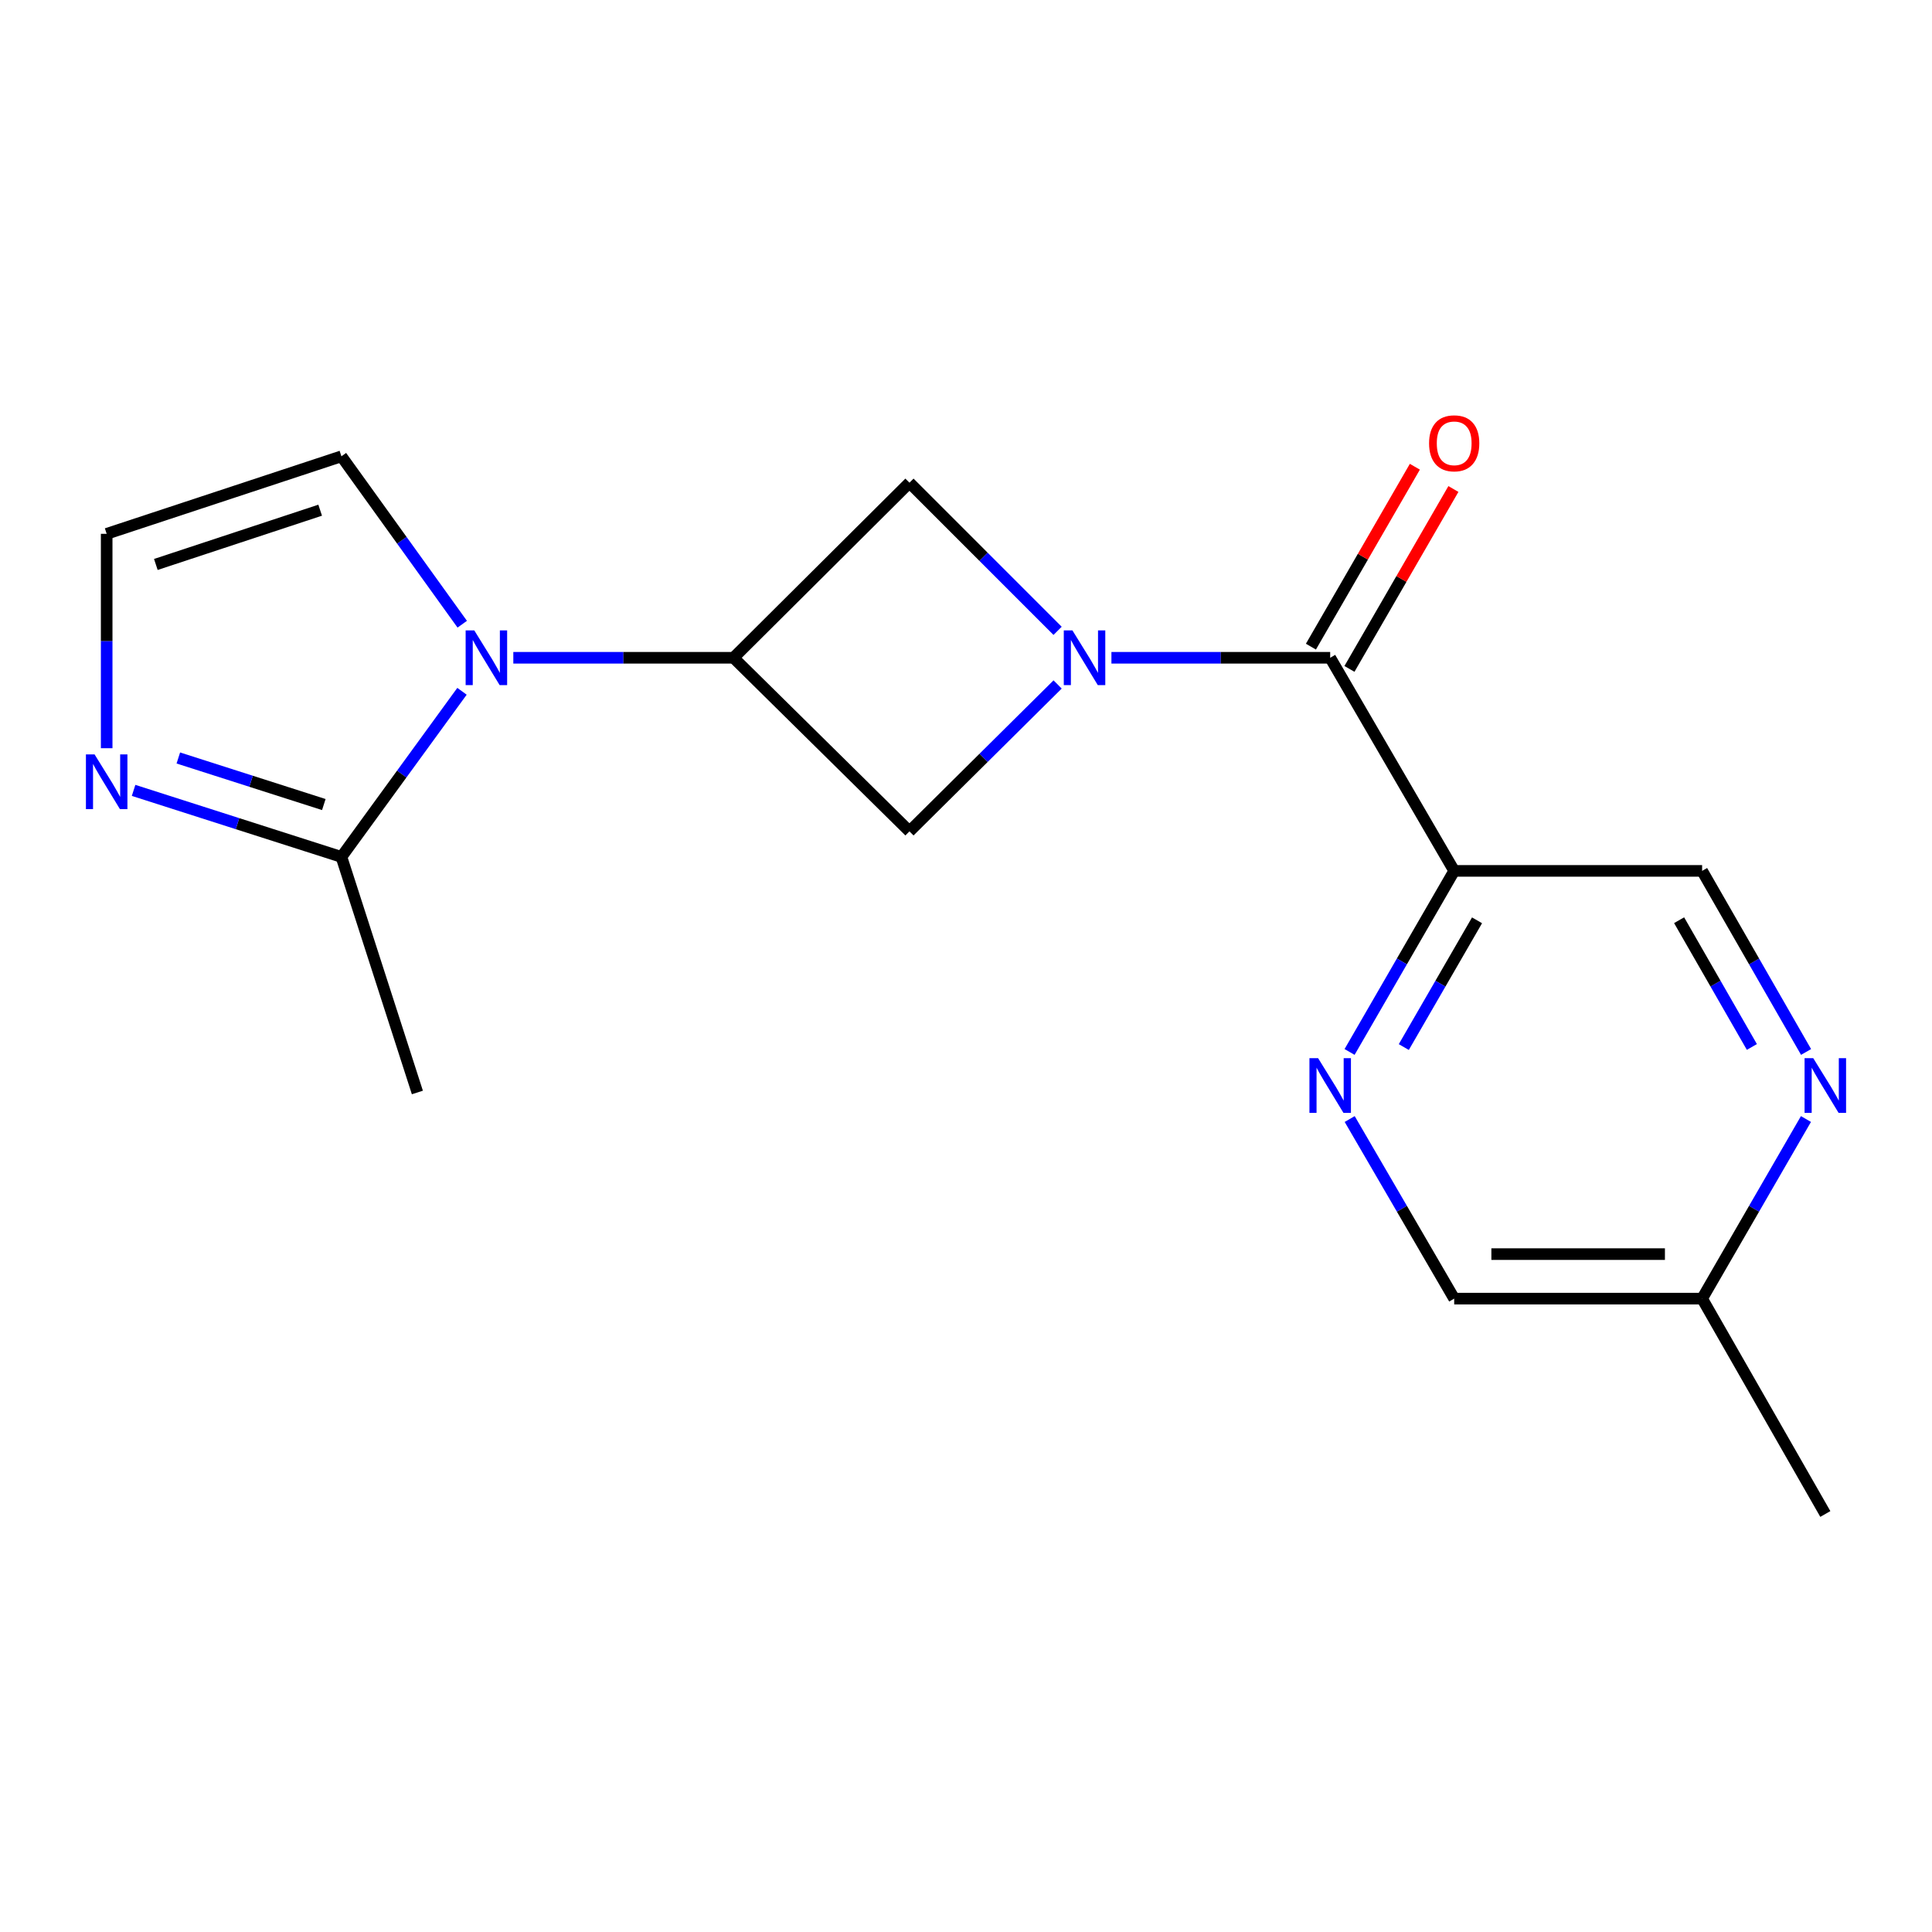 <?xml version='1.0' encoding='iso-8859-1'?>
<svg version='1.1' baseProfile='full'
              xmlns='http://www.w3.org/2000/svg'
                      xmlns:rdkit='http://www.rdkit.org/xml'
                      xmlns:xlink='http://www.w3.org/1999/xlink'
                  xml:space='preserve'
width='1000px' height='1000px' viewBox='0 0 1000 1000'>
<!-- END OF HEADER -->
<rect style='opacity:1.0;fill:#FFFFFF;stroke:none' width='1000' height='1000' x='0' y='0'> </rect>
<path class='bond-2' d='M 575.273,340.463 L 631.888,340.463' style='fill:none;fill-rule:evenodd;stroke:#0000FF;stroke-width:6px;stroke-linecap:butt;stroke-linejoin:miter;stroke-opacity:1' />
<path class='bond-2' d='M 631.888,340.463 L 688.504,340.463' style='fill:none;fill-rule:evenodd;stroke:#000000;stroke-width:6px;stroke-linecap:butt;stroke-linejoin:miter;stroke-opacity:1' />
<path class='bond-5' d='M 547.41,326.519 L 509.07,288.179' style='fill:none;fill-rule:evenodd;stroke:#0000FF;stroke-width:6px;stroke-linecap:butt;stroke-linejoin:miter;stroke-opacity:1' />
<path class='bond-5' d='M 509.07,288.179 L 470.731,249.84' style='fill:none;fill-rule:evenodd;stroke:#000000;stroke-width:6px;stroke-linecap:butt;stroke-linejoin:miter;stroke-opacity:1' />
<path class='bond-6' d='M 547.424,354.273 L 509.077,392.29' style='fill:none;fill-rule:evenodd;stroke:#0000FF;stroke-width:6px;stroke-linecap:butt;stroke-linejoin:miter;stroke-opacity:1' />
<path class='bond-6' d='M 509.077,392.29 L 470.731,430.306' style='fill:none;fill-rule:evenodd;stroke:#000000;stroke-width:6px;stroke-linecap:butt;stroke-linejoin:miter;stroke-opacity:1' />
<path class='bond-0' d='M 265.693,340.463 L 322.689,340.463' style='fill:none;fill-rule:evenodd;stroke:#0000FF;stroke-width:6px;stroke-linecap:butt;stroke-linejoin:miter;stroke-opacity:1' />
<path class='bond-0' d='M 322.689,340.463 L 379.685,340.463' style='fill:none;fill-rule:evenodd;stroke:#000000;stroke-width:6px;stroke-linecap:butt;stroke-linejoin:miter;stroke-opacity:1' />
<path class='bond-4' d='M 239.126,357.811 L 207.923,400.675' style='fill:none;fill-rule:evenodd;stroke:#0000FF;stroke-width:6px;stroke-linecap:butt;stroke-linejoin:miter;stroke-opacity:1' />
<path class='bond-4' d='M 207.923,400.675 L 176.719,443.539' style='fill:none;fill-rule:evenodd;stroke:#000000;stroke-width:6px;stroke-linecap:butt;stroke-linejoin:miter;stroke-opacity:1' />
<path class='bond-11' d='M 239.255,323.091 L 207.987,279.638' style='fill:none;fill-rule:evenodd;stroke:#0000FF;stroke-width:6px;stroke-linecap:butt;stroke-linejoin:miter;stroke-opacity:1' />
<path class='bond-11' d='M 207.987,279.638 L 176.719,236.184' style='fill:none;fill-rule:evenodd;stroke:#000000;stroke-width:6px;stroke-linecap:butt;stroke-linejoin:miter;stroke-opacity:1' />
<path class='bond-1' d='M 379.685,340.463 L 470.731,249.84' style='fill:none;fill-rule:evenodd;stroke:#000000;stroke-width:6px;stroke-linecap:butt;stroke-linejoin:miter;stroke-opacity:1' />
<path class='bond-18' d='M 379.685,340.463 L 470.731,430.306' style='fill:none;fill-rule:evenodd;stroke:#000000;stroke-width:6px;stroke-linecap:butt;stroke-linejoin:miter;stroke-opacity:1' />
<path class='bond-3' d='M 688.504,340.463 L 752.686,450.77' style='fill:none;fill-rule:evenodd;stroke:#000000;stroke-width:6px;stroke-linecap:butt;stroke-linejoin:miter;stroke-opacity:1' />
<path class='bond-13' d='M 698.477,346.225 L 725.378,299.665' style='fill:none;fill-rule:evenodd;stroke:#000000;stroke-width:6px;stroke-linecap:butt;stroke-linejoin:miter;stroke-opacity:1' />
<path class='bond-13' d='M 725.378,299.665 L 752.279,253.105' style='fill:none;fill-rule:evenodd;stroke:#FF0000;stroke-width:6px;stroke-linecap:butt;stroke-linejoin:miter;stroke-opacity:1' />
<path class='bond-13' d='M 678.53,334.701 L 705.431,288.141' style='fill:none;fill-rule:evenodd;stroke:#000000;stroke-width:6px;stroke-linecap:butt;stroke-linejoin:miter;stroke-opacity:1' />
<path class='bond-13' d='M 705.431,288.141 L 732.332,241.581' style='fill:none;fill-rule:evenodd;stroke:#FF0000;stroke-width:6px;stroke-linecap:butt;stroke-linejoin:miter;stroke-opacity:1' />
<path class='bond-8' d='M 752.686,450.77 L 725.612,497.63' style='fill:none;fill-rule:evenodd;stroke:#000000;stroke-width:6px;stroke-linecap:butt;stroke-linejoin:miter;stroke-opacity:1' />
<path class='bond-8' d='M 725.612,497.63 L 698.538,544.491' style='fill:none;fill-rule:evenodd;stroke:#0000FF;stroke-width:6px;stroke-linecap:butt;stroke-linejoin:miter;stroke-opacity:1' />
<path class='bond-8' d='M 764.511,476.353 L 745.559,509.155' style='fill:none;fill-rule:evenodd;stroke:#000000;stroke-width:6px;stroke-linecap:butt;stroke-linejoin:miter;stroke-opacity:1' />
<path class='bond-8' d='M 745.559,509.155 L 726.607,541.957' style='fill:none;fill-rule:evenodd;stroke:#0000FF;stroke-width:6px;stroke-linecap:butt;stroke-linejoin:miter;stroke-opacity:1' />
<path class='bond-12' d='M 752.686,450.77 L 881.013,450.77' style='fill:none;fill-rule:evenodd;stroke:#000000;stroke-width:6px;stroke-linecap:butt;stroke-linejoin:miter;stroke-opacity:1' />
<path class='bond-7' d='M 176.719,443.539 L 122.931,426.322' style='fill:none;fill-rule:evenodd;stroke:#000000;stroke-width:6px;stroke-linecap:butt;stroke-linejoin:miter;stroke-opacity:1' />
<path class='bond-7' d='M 122.931,426.322 L 69.143,409.105' style='fill:none;fill-rule:evenodd;stroke:#0000FF;stroke-width:6px;stroke-linecap:butt;stroke-linejoin:miter;stroke-opacity:1' />
<path class='bond-7' d='M 167.606,416.434 L 129.954,404.382' style='fill:none;fill-rule:evenodd;stroke:#000000;stroke-width:6px;stroke-linecap:butt;stroke-linejoin:miter;stroke-opacity:1' />
<path class='bond-7' d='M 129.954,404.382 L 92.303,392.33' style='fill:none;fill-rule:evenodd;stroke:#0000FF;stroke-width:6px;stroke-linecap:butt;stroke-linejoin:miter;stroke-opacity:1' />
<path class='bond-16' d='M 176.719,443.539 L 216.035,565.467' style='fill:none;fill-rule:evenodd;stroke:#000000;stroke-width:6px;stroke-linecap:butt;stroke-linejoin:miter;stroke-opacity:1' />
<path class='bond-19' d='M 55.214,387.277 L 55.214,331.792' style='fill:none;fill-rule:evenodd;stroke:#0000FF;stroke-width:6px;stroke-linecap:butt;stroke-linejoin:miter;stroke-opacity:1' />
<path class='bond-19' d='M 55.214,331.792 L 55.214,276.306' style='fill:none;fill-rule:evenodd;stroke:#000000;stroke-width:6px;stroke-linecap:butt;stroke-linejoin:miter;stroke-opacity:1' />
<path class='bond-14' d='M 698.599,579.209 L 725.643,625.687' style='fill:none;fill-rule:evenodd;stroke:#0000FF;stroke-width:6px;stroke-linecap:butt;stroke-linejoin:miter;stroke-opacity:1' />
<path class='bond-14' d='M 725.643,625.687 L 752.686,672.165' style='fill:none;fill-rule:evenodd;stroke:#000000;stroke-width:6px;stroke-linecap:butt;stroke-linejoin:miter;stroke-opacity:1' />
<path class='bond-9' d='M 934.819,544.496 L 907.916,497.633' style='fill:none;fill-rule:evenodd;stroke:#0000FF;stroke-width:6px;stroke-linecap:butt;stroke-linejoin:miter;stroke-opacity:1' />
<path class='bond-9' d='M 907.916,497.633 L 881.013,450.77' style='fill:none;fill-rule:evenodd;stroke:#000000;stroke-width:6px;stroke-linecap:butt;stroke-linejoin:miter;stroke-opacity:1' />
<path class='bond-9' d='M 906.769,541.906 L 887.937,509.102' style='fill:none;fill-rule:evenodd;stroke:#0000FF;stroke-width:6px;stroke-linecap:butt;stroke-linejoin:miter;stroke-opacity:1' />
<path class='bond-9' d='M 887.937,509.102 L 869.105,476.298' style='fill:none;fill-rule:evenodd;stroke:#000000;stroke-width:6px;stroke-linecap:butt;stroke-linejoin:miter;stroke-opacity:1' />
<path class='bond-15' d='M 934.758,579.203 L 907.886,625.684' style='fill:none;fill-rule:evenodd;stroke:#0000FF;stroke-width:6px;stroke-linecap:butt;stroke-linejoin:miter;stroke-opacity:1' />
<path class='bond-15' d='M 907.886,625.684 L 881.013,672.165' style='fill:none;fill-rule:evenodd;stroke:#000000;stroke-width:6px;stroke-linecap:butt;stroke-linejoin:miter;stroke-opacity:1' />
<path class='bond-10' d='M 55.214,276.306 L 176.719,236.184' style='fill:none;fill-rule:evenodd;stroke:#000000;stroke-width:6px;stroke-linecap:butt;stroke-linejoin:miter;stroke-opacity:1' />
<path class='bond-10' d='M 80.663,292.163 L 165.717,264.077' style='fill:none;fill-rule:evenodd;stroke:#000000;stroke-width:6px;stroke-linecap:butt;stroke-linejoin:miter;stroke-opacity:1' />
<path class='bond-20' d='M 752.686,672.165 L 881.013,672.165' style='fill:none;fill-rule:evenodd;stroke:#000000;stroke-width:6px;stroke-linecap:butt;stroke-linejoin:miter;stroke-opacity:1' />
<path class='bond-20' d='M 771.935,649.129 L 861.764,649.129' style='fill:none;fill-rule:evenodd;stroke:#000000;stroke-width:6px;stroke-linecap:butt;stroke-linejoin:miter;stroke-opacity:1' />
<path class='bond-17' d='M 881.013,672.165 L 944.786,783.637' style='fill:none;fill-rule:evenodd;stroke:#000000;stroke-width:6px;stroke-linecap:butt;stroke-linejoin:miter;stroke-opacity:1' />
<path  class='atom-0' d='M 555.094 326.303
L 564.374 341.303
Q 565.294 342.783, 566.774 345.463
Q 568.254 348.143, 568.334 348.303
L 568.334 326.303
L 572.094 326.303
L 572.094 354.623
L 568.214 354.623
L 558.254 338.223
Q 557.094 336.303, 555.854 334.103
Q 554.654 331.903, 554.294 331.223
L 554.294 354.623
L 550.614 354.623
L 550.614 326.303
L 555.094 326.303
' fill='#0000FF'/>
<path  class='atom-1' d='M 245.495 326.303
L 254.775 341.303
Q 255.695 342.783, 257.175 345.463
Q 258.655 348.143, 258.735 348.303
L 258.735 326.303
L 262.495 326.303
L 262.495 354.623
L 258.615 354.623
L 248.655 338.223
Q 247.495 336.303, 246.255 334.103
Q 245.055 331.903, 244.695 331.223
L 244.695 354.623
L 241.015 354.623
L 241.015 326.303
L 245.495 326.303
' fill='#0000FF'/>
<path  class='atom-8' d='M 48.954 390.486
L 58.234 405.486
Q 59.154 406.966, 60.634 409.646
Q 62.114 412.326, 62.194 412.486
L 62.194 390.486
L 65.954 390.486
L 65.954 418.806
L 62.074 418.806
L 52.114 402.406
Q 50.954 400.486, 49.714 398.286
Q 48.514 396.086, 48.154 395.406
L 48.154 418.806
L 44.474 418.806
L 44.474 390.486
L 48.954 390.486
' fill='#0000FF'/>
<path  class='atom-9' d='M 682.244 547.698
L 691.524 562.698
Q 692.444 564.178, 693.924 566.858
Q 695.404 569.538, 695.484 569.698
L 695.484 547.698
L 699.244 547.698
L 699.244 576.018
L 695.364 576.018
L 685.404 559.618
Q 684.244 557.698, 683.004 555.498
Q 681.804 553.298, 681.444 552.618
L 681.444 576.018
L 677.764 576.018
L 677.764 547.698
L 682.244 547.698
' fill='#0000FF'/>
<path  class='atom-10' d='M 938.526 547.698
L 947.806 562.698
Q 948.726 564.178, 950.206 566.858
Q 951.686 569.538, 951.766 569.698
L 951.766 547.698
L 955.526 547.698
L 955.526 576.018
L 951.646 576.018
L 941.686 559.618
Q 940.526 557.698, 939.286 555.498
Q 938.086 553.298, 937.726 552.618
L 937.726 576.018
L 934.046 576.018
L 934.046 547.698
L 938.526 547.698
' fill='#0000FF'/>
<path  class='atom-14' d='M 739.686 229.455
Q 739.686 222.655, 743.046 218.855
Q 746.406 215.055, 752.686 215.055
Q 758.966 215.055, 762.326 218.855
Q 765.686 222.655, 765.686 229.455
Q 765.686 236.335, 762.286 240.255
Q 758.886 244.135, 752.686 244.135
Q 746.446 244.135, 743.046 240.255
Q 739.686 236.375, 739.686 229.455
M 752.686 240.935
Q 757.006 240.935, 759.326 238.055
Q 761.686 235.135, 761.686 229.455
Q 761.686 223.895, 759.326 221.095
Q 757.006 218.255, 752.686 218.255
Q 748.366 218.255, 746.006 221.055
Q 743.686 223.855, 743.686 229.455
Q 743.686 235.175, 746.006 238.055
Q 748.366 240.935, 752.686 240.935
' fill='#FF0000'/>
</svg>
